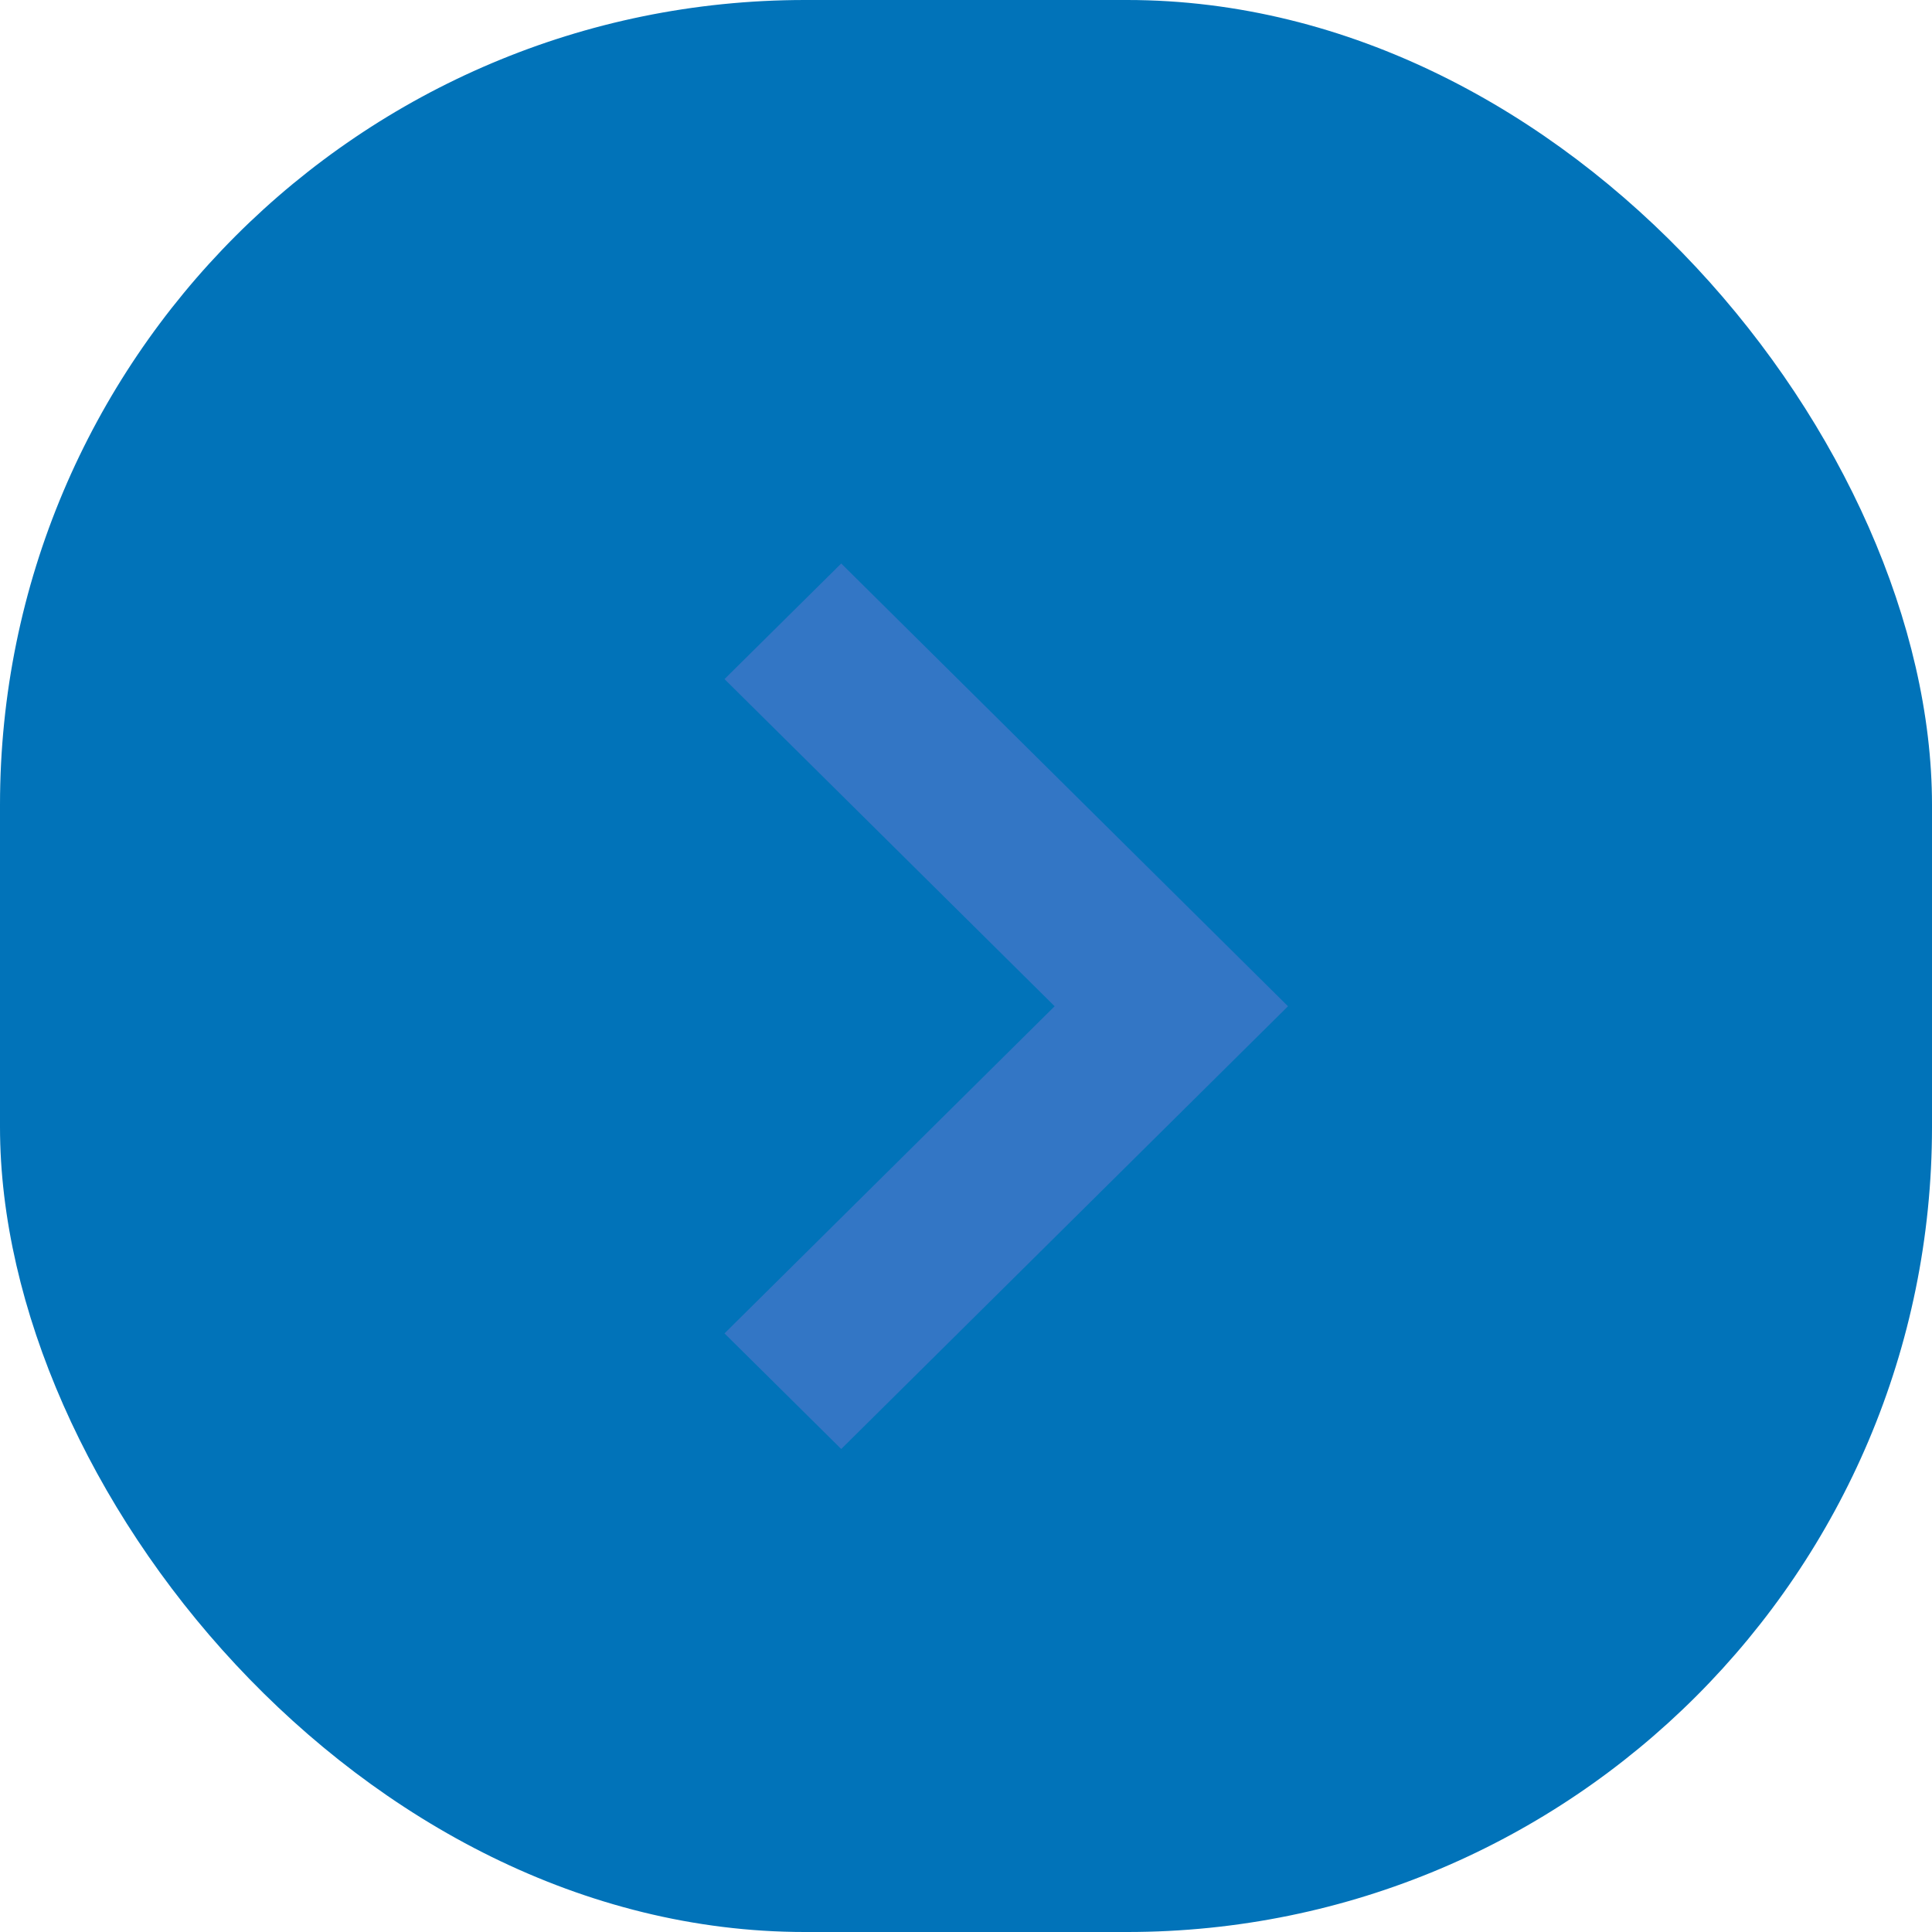 <?xml version="1.0" encoding="UTF-8"?>
<svg width="24px" height="24px" viewBox="0 0 24 24" version="1.1" xmlns="http://www.w3.org/2000/svg" xmlns:xlink="http://www.w3.org/1999/xlink">
    <title>BCE54EAB-D743-459F-914C-1F8B97758101</title>
    <defs>
        <rect id="path-1" x="0" y="0" width="958" height="1214" rx="3"></rect>
        <filter x="-1.0%" y="-0.7%" width="102.1%" height="101.6%" filterUnits="objectBoundingBox" id="filter-2">
            <feOffset dx="0" dy="2" in="SourceAlpha" result="shadowOffsetOuter1"></feOffset>
            <feGaussianBlur stdDeviation="3" in="shadowOffsetOuter1" result="shadowBlurOuter1"></feGaussianBlur>
            <feColorMatrix values="0 0 0 0 0.892   0 0 0 0 0.892   0 0 0 0 0.892  0 0 0 1 0" type="matrix" in="shadowBlurOuter1"></feColorMatrix>
        </filter>
        <filter id="filter-3">
            <feColorMatrix in="SourceGraphic" type="matrix" values="0 0 0 0 1 0 0 0 0 1 0 0 0 0 1 0 0 0 1 0"></feColorMatrix>
        </filter>
        <polygon id="path-4" points="18 10.45 16.564 9 12.5 13.101 8.436 9 7 10.45 12.5 16"></polygon>
    </defs>
    <g id="Risultati-+-Pagination" stroke="none" stroke-width="1" fill="none" fill-rule="evenodd">
        <g id="Results---Draws---Desktop" transform="translate(-750, -1411)">
            <rect fill="#F8F8F8" x="0" y="0" width="1280" height="2156"></rect>
            <g id="Rectangle" transform="translate(160, 271)">
                <use fill="black" fill-opacity="1" filter="url(#filter-2)" xlink:href="#path-1"></use>
                <use fill="#FFFFFF" fill-rule="evenodd" xlink:href="#path-1"></use>
            </g>
            <g id="Group-4-Copy" transform="translate(505, 1407)">
                <rect id="Rectangle-Copy-6" fill="#0173B9" x="245" y="4" width="24" height="24" rx="10"></rect>
                <g filter="url(#filter-3)" id="Icon/Arrow/_ic_Arrow-Left_Blu_24px-Copy">
                    <g transform="translate(245, 4)">
                        <rect id="Rectangle" x="0" y="0" width="24" height="24"></rect>
                        <mask id="mask-5" fill="white">
                            <use xlink:href="#path-4"></use>
                        </mask>
                        <use id="Shape" fill="#3376C5" fill-rule="nonzero" transform="translate(12.5, 12.5) rotate(-90) translate(-12.5, -12.5) " xlink:href="#path-4"></use>
                    </g>
                </g>
            </g>
        </g>
    </g>
</svg>